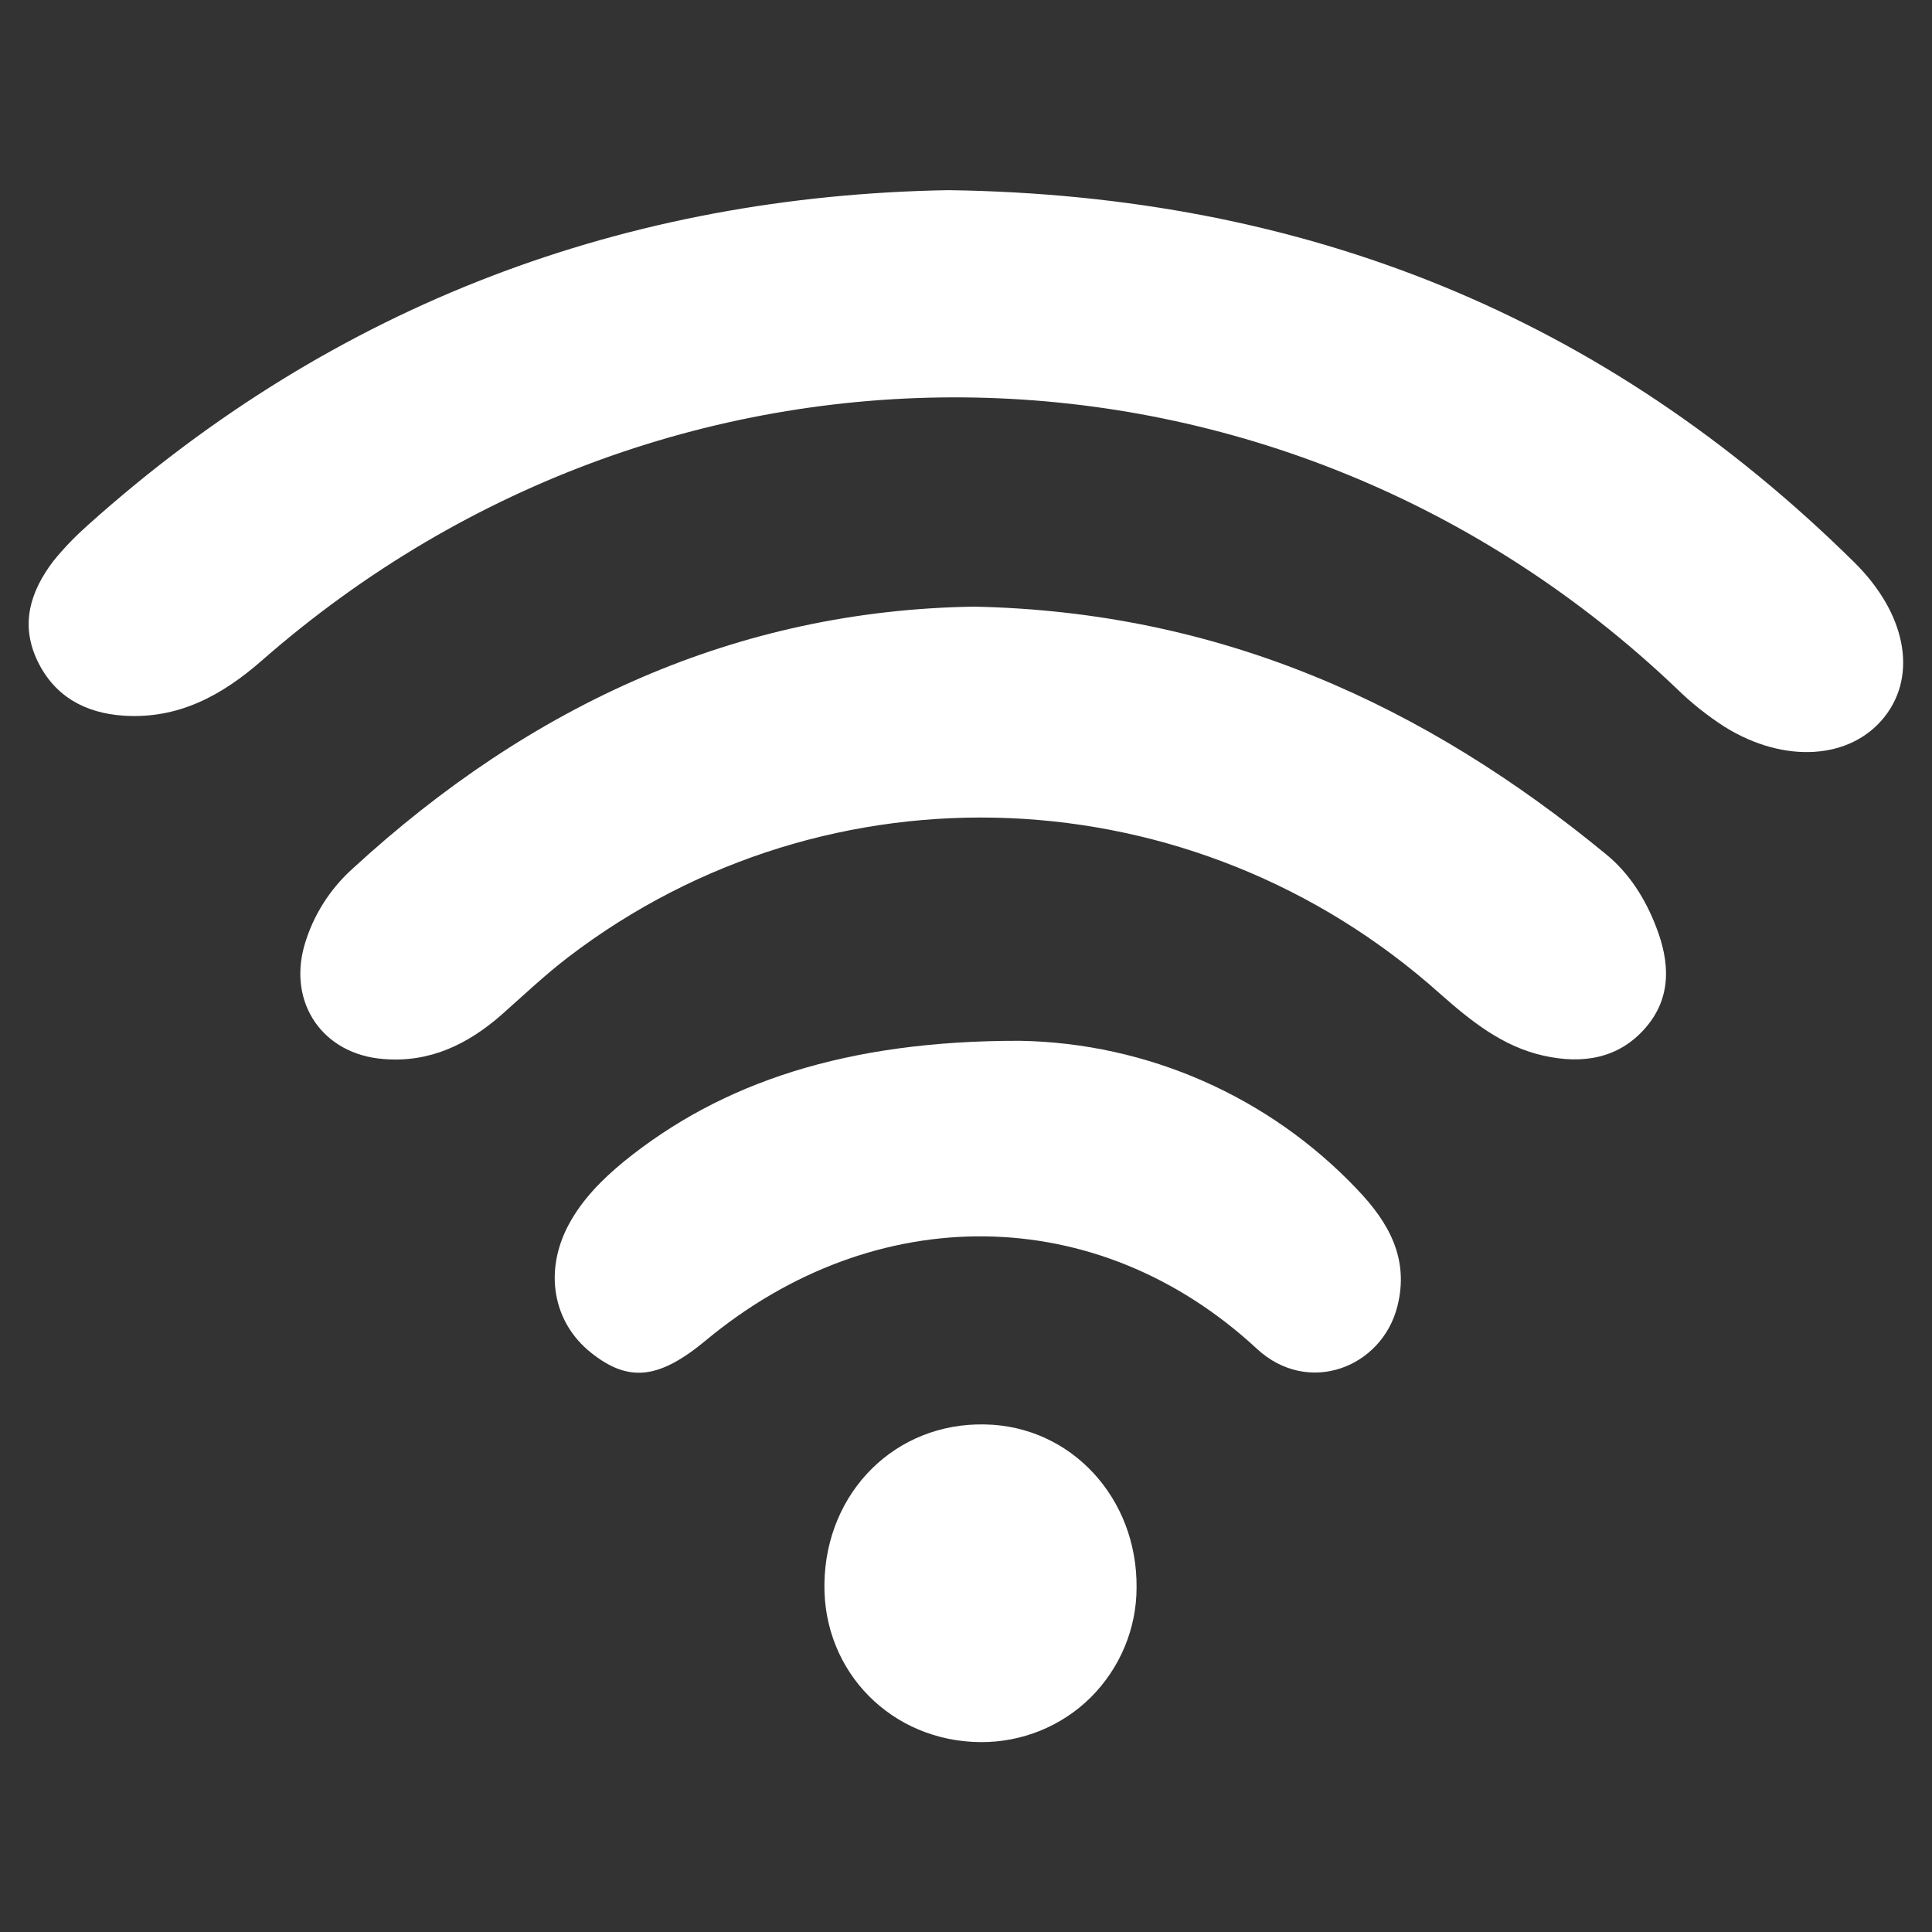<?xml version="1.0" encoding="utf-8"?>
<!-- Generator: Adobe Illustrator 26.0.2, SVG Export Plug-In . SVG Version: 6.00 Build 0)  -->
<svg version="1.1" id="Layer_1" xmlns="http://www.w3.org/2000/svg" xmlns:xlink="http://www.w3.org/1999/xlink" x="0px" y="0px"
	 viewBox="0 0 700 700" style="enable-background:new 0 0 700 700;" xml:space="preserve">
<rect x="0" y="0" width="700" height="700" fill="#333333" stroke="none"/>
<style type="text/css">
	.st0{fill:#FFFFFF;}
</style>
<g>
	<path class="st0" d="M343.6,68.9c129.8,1.8,238.3,46,328.3,134.9c18.6,18.4,22.9,40.6,11,55.8c-12.2,15.6-36.3,17.3-58.1,3.7h0
		c-6.2-4-12-8.6-17.3-13.8C464.1,112.8,244.3,108.4,94.9,239.3c-14.5,12.7-30.3,21.3-50.1,20c-13.8-0.9-25-6.9-31.2-19.8
		c-6.4-13.3-2.6-25.3,5.8-36.3c3.8-4.7,8-9,12.5-13C121.6,109.8,227.3,70.9,343.6,68.9L343.6,68.9z"/>
	<path class="st0" d="M352.9,219.8c89.4,1.8,163.4,35.7,229.1,89.8c8.3,6.8,14.1,16,18,26.1c5,12.8,5.8,25.6-3.8,36.7
		c-9.8,11.3-23,13.2-36.9,10.1c-14.9-3.3-26.4-12.6-37.6-22.5c-89.2-79.8-221.4-85.3-315.7-13.3c-8.5,6.5-16.2,13.8-24.2,20.9
		c-12.3,10.8-26.1,17.5-42.9,16.1c-21.9-1.7-34.6-20.2-28.6-41.2c3.1-10.7,9.2-20.4,17.6-27.9C192.3,255.4,267.1,221.1,352.9,219.8
		L352.9,219.8z"/>
	<path class="st0" d="M369.5,377.1c46.3,0.8,90.3,20.2,122.2,53.8c11.3,11.8,19,25,14.6,42.4c-5.6,22.2-32.3,32.6-50.9,15.4
		c-57.8-53.6-138.3-54-199.6-3.1c-17.1,14.2-28.1,15.4-41.8,4.4c-13.7-11-17-29.5-7.9-46.4c4.9-9.1,12.1-16.3,20-22.8
		C261.4,392.2,306.7,377,369.5,377.1L369.5,377.1z"/>
	<path class="st0" d="M411.8,575.2c0,14.9-6,29.2-16.6,39.8c-10.6,10.5-25,16.3-39.9,16.2c-32.2-0.2-57.1-25.4-56.6-57.4
		c0.5-33.3,25.8-58.4,58.1-57.7C387.9,516.6,412.1,542.6,411.8,575.2z"/>
</g>
</svg>
